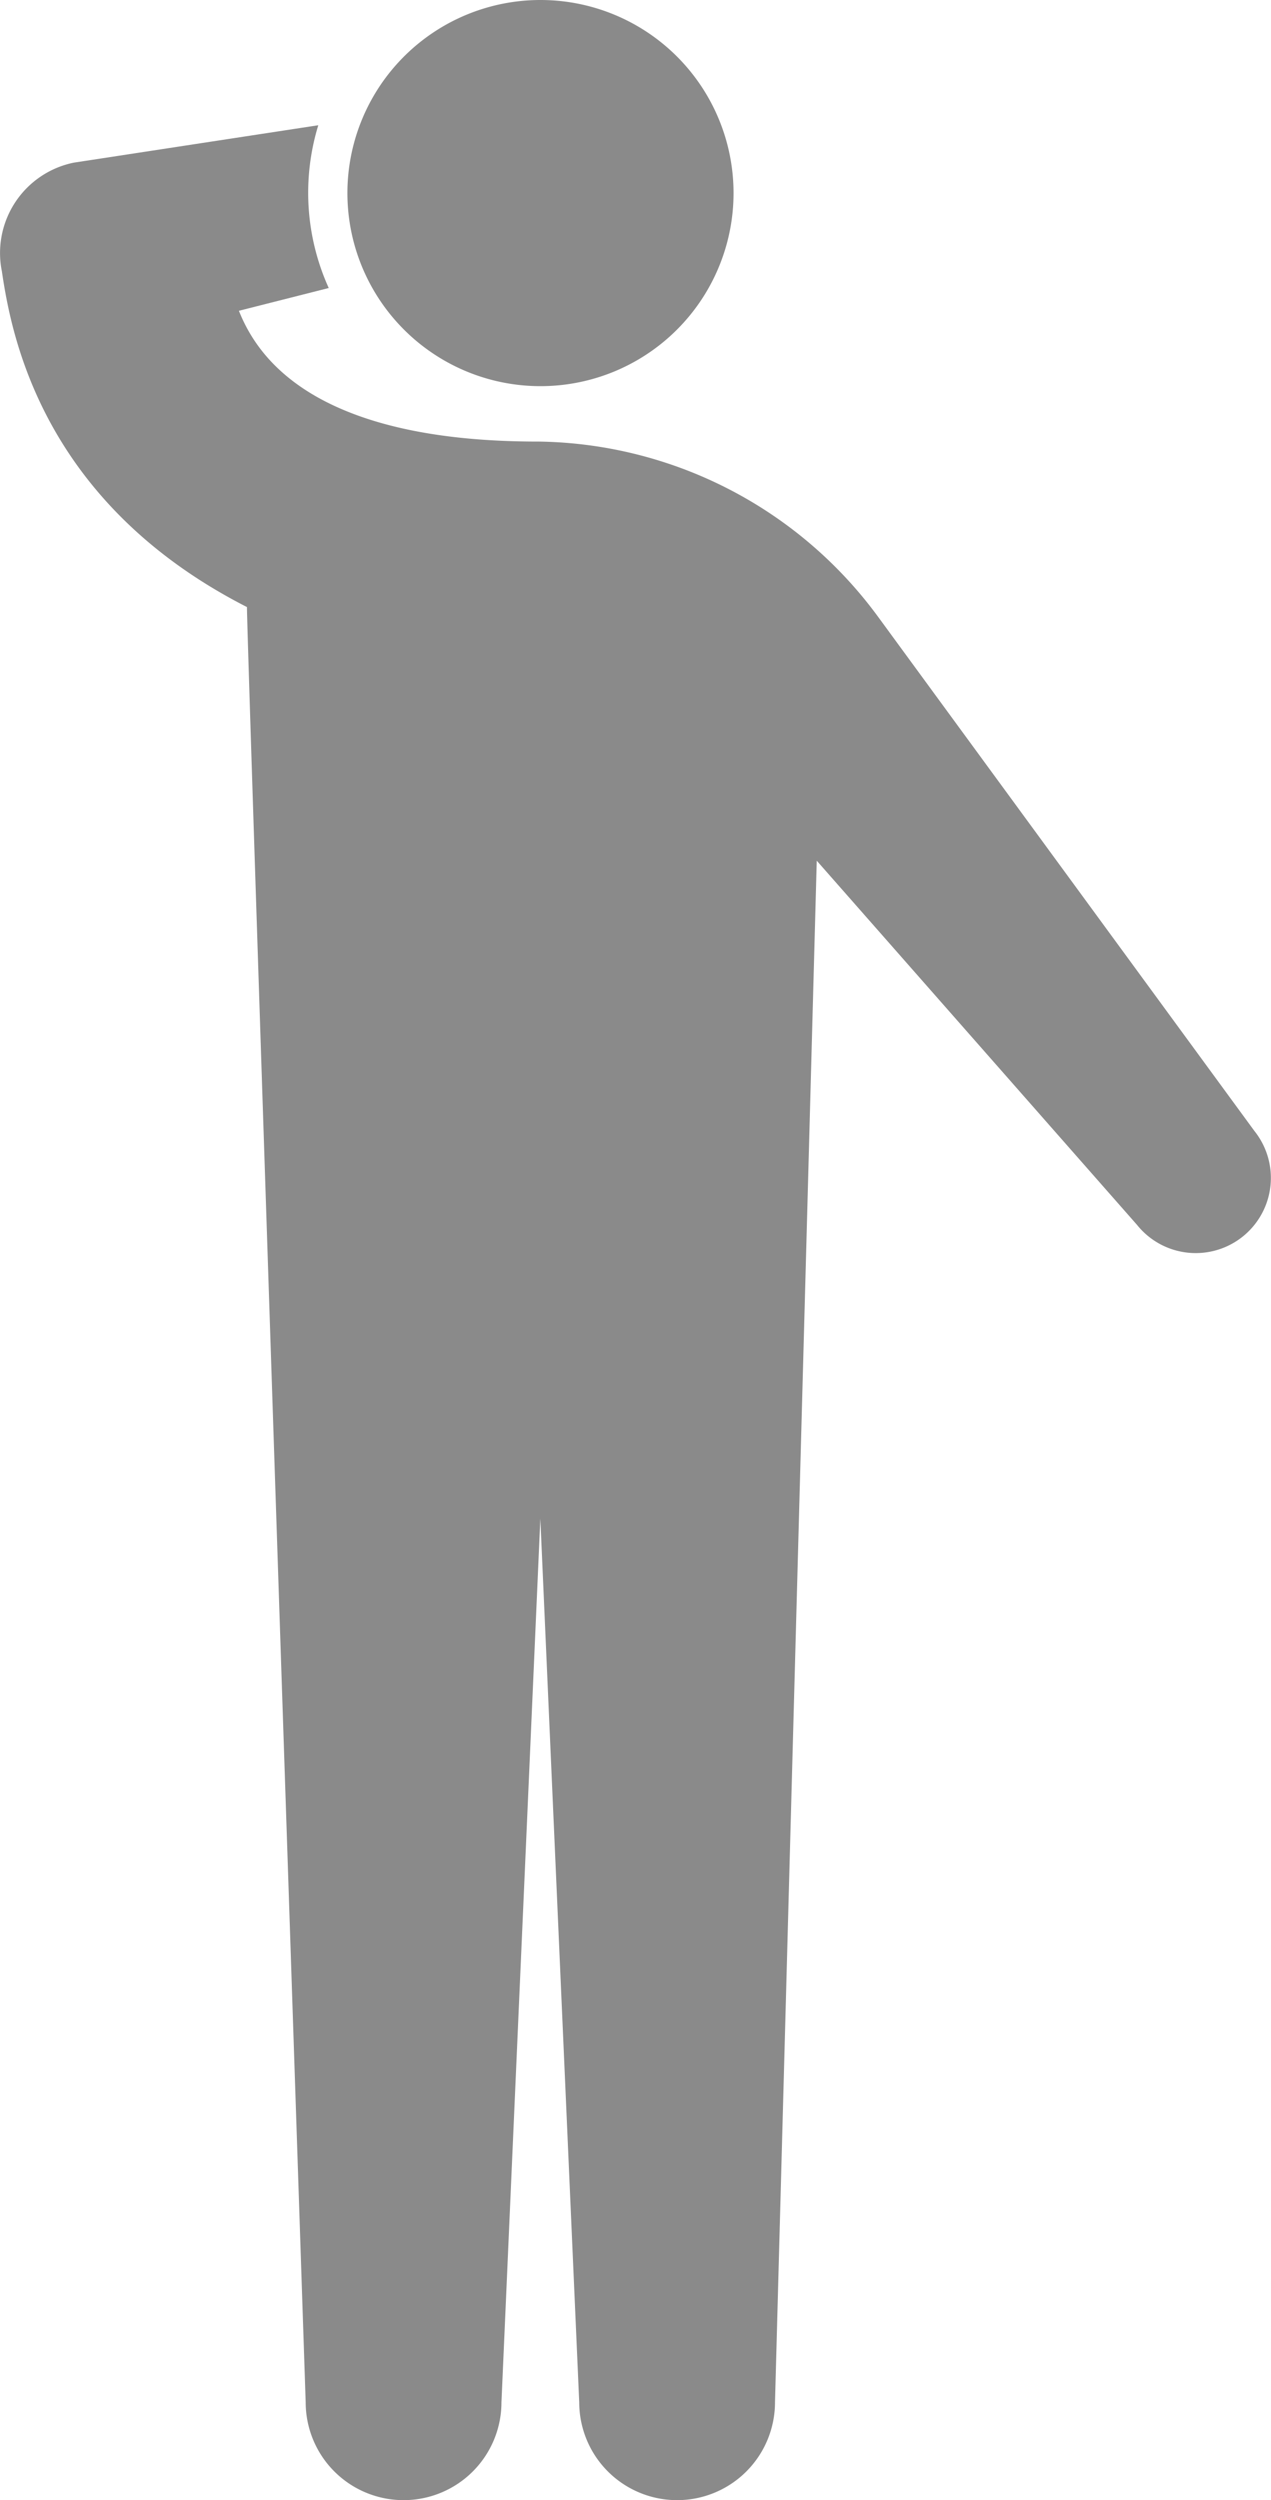 <svg id="グループ_320" data-name="グループ 320" xmlns="http://www.w3.org/2000/svg" xmlns:xlink="http://www.w3.org/1999/xlink" width="55.832" height="109.82" viewBox="0 0 55.832 109.82">
  <defs>
    <clipPath id="clip-path">
      <rect id="長方形_477" data-name="長方形 477" width="55.832" height="109.82" fill="#8a8a8a"/>
    </clipPath>
  </defs>
  <g id="グループ_320-2" data-name="グループ 320" clip-path="url(#clip-path)">
    <path id="パス_33" data-name="パス 33" d="M34.49,8.48A8.481,8.481,0,1,1,26.01,0a8.481,8.481,0,0,1,8.48,8.48" transform="translate(-2.267)" fill="#8a8a8a"/>
    <path id="パス_34" data-name="パス 34" d="M55.1,50.491,38.575,27.914a18.809,18.809,0,0,0-14.886-7.7c-3.688,0-11.108-.456-13.194-5.745l3.946-1a10.138,10.138,0,0,1-.459-7.15L3.247,7.961A4.05,4.05,0,0,0,.082,12.733C.5,15.56,1.846,22.886,10.848,27.483c0,1.532,2.58,78.852,2.58,78.852a4.3,4.3,0,0,0,8.6,0l1.708-38.815,1.708,38.815a4.3,4.3,0,0,0,8.6,0l1.834-67.711,14.072,16A3.3,3.3,0,1,0,55.1,50.491" transform="translate(0 -0.818)" fill="#8a8a8a"/>
  </g>
</svg>
